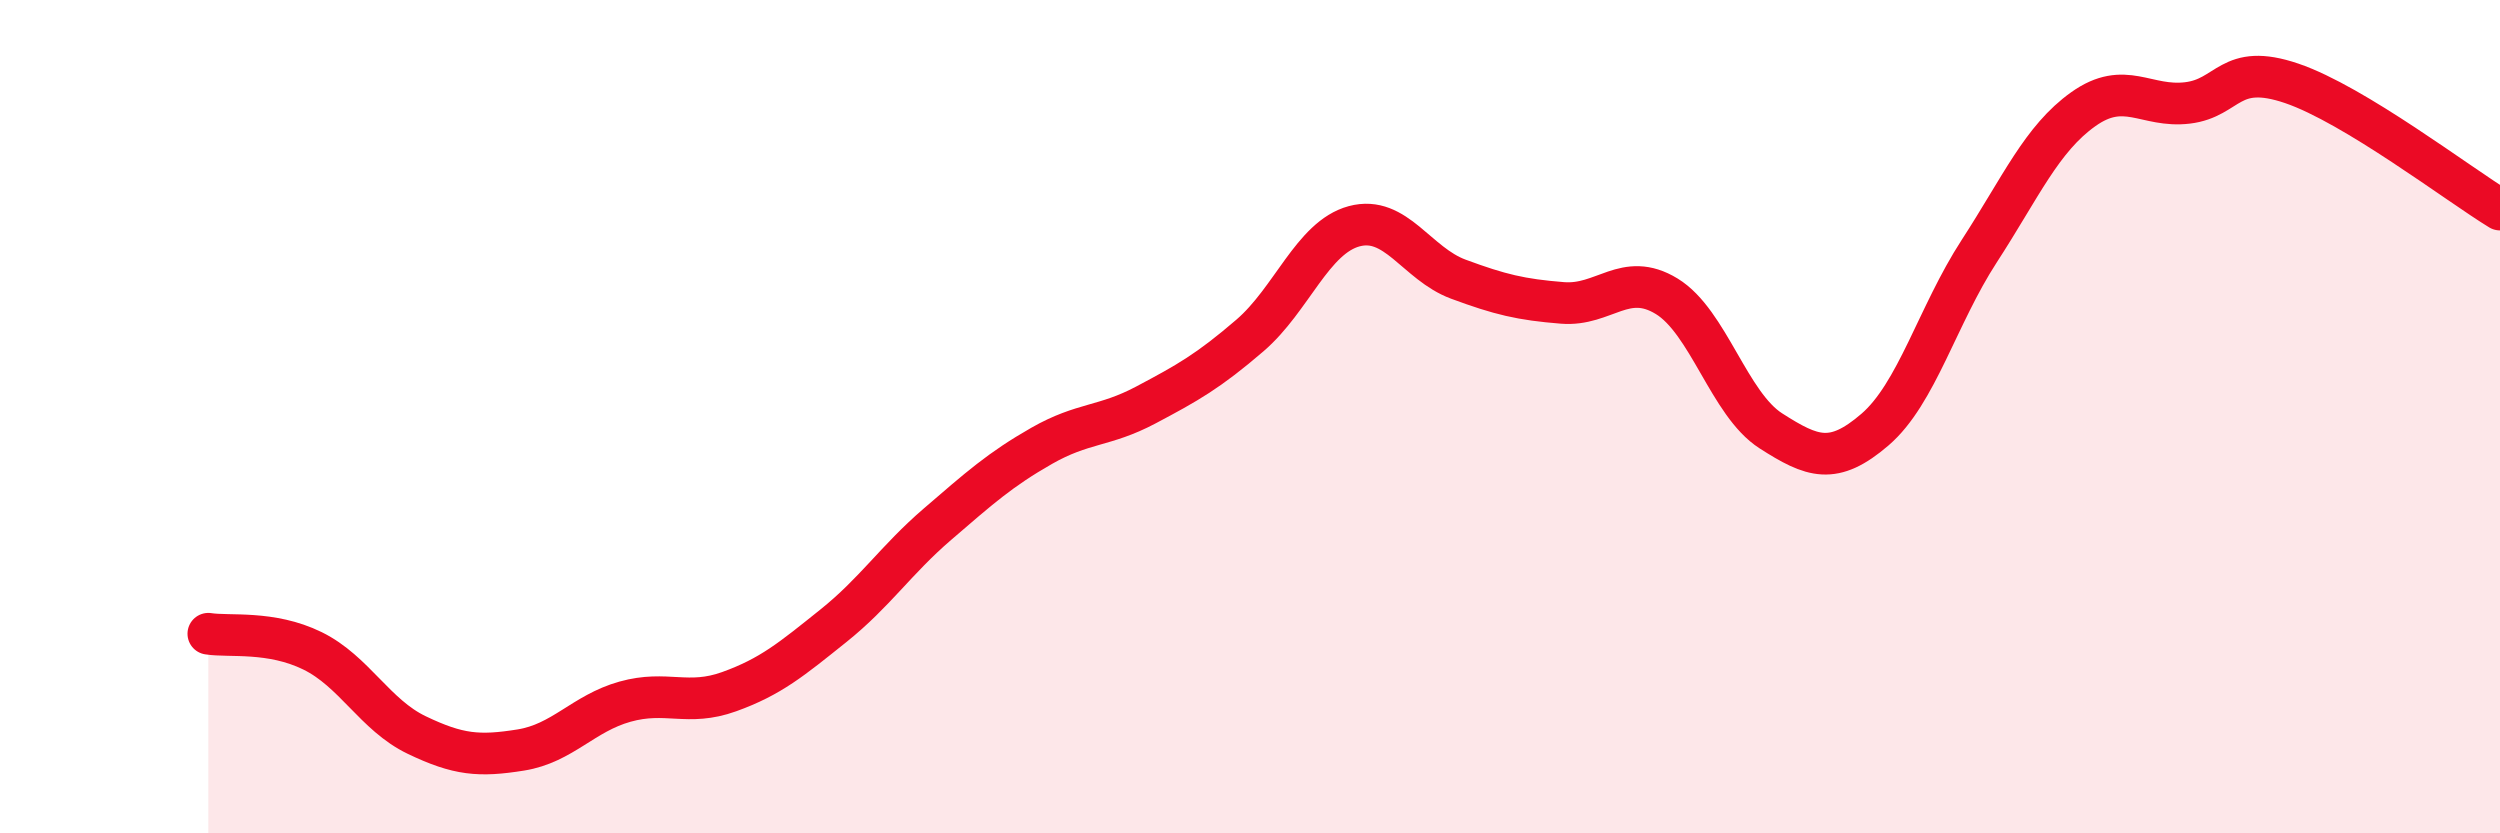 
    <svg width="60" height="20" viewBox="0 0 60 20" xmlns="http://www.w3.org/2000/svg">
      <path
        d="M 5,15.21 C 5.5,15.29 6.5,15.13 7.5,15.62 C 8.5,16.11 9,17.16 10,17.64 C 11,18.12 11.5,18.16 12.5,18 C 13.5,17.84 14,17.12 15,16.84 C 16,16.56 16.5,16.96 17.5,16.6 C 18.5,16.24 19,15.82 20,15.02 C 21,14.22 21.5,13.44 22.5,12.58 C 23.5,11.72 24,11.27 25,10.7 C 26,10.13 26.5,10.25 27.5,9.72 C 28.5,9.19 29,8.91 30,8.05 C 31,7.19 31.5,5.7 32.5,5.43 C 33.5,5.16 34,6.33 35,6.7 C 36,7.07 36.5,7.19 37.5,7.27 C 38.5,7.35 39,6.5 40,7.11 C 41,7.72 41.5,9.7 42.5,10.34 C 43.5,10.98 44,11.17 45,10.31 C 46,9.45 46.5,7.57 47.5,6.03 C 48.5,4.49 49,3.33 50,2.62 C 51,1.91 51.5,2.59 52.5,2.47 C 53.5,2.35 53.5,1.49 55,2 C 56.5,2.51 59,4.42 60,5.03L60 20L5 20Z"
        fill="#EB0A25"
        opacity="0.1"
        stroke-linecap="round"
        stroke-linejoin="round"
      />
      <path
        d="M 5,15.21 C 5.5,15.29 6.5,15.13 7.5,15.62 C 8.5,16.11 9,17.16 10,17.64 C 11,18.12 11.5,18.16 12.5,18 C 13.5,17.84 14,17.12 15,16.84 C 16,16.56 16.5,16.96 17.5,16.6 C 18.5,16.24 19,15.82 20,15.02 C 21,14.22 21.5,13.44 22.5,12.58 C 23.5,11.72 24,11.27 25,10.7 C 26,10.13 26.5,10.25 27.5,9.72 C 28.5,9.19 29,8.91 30,8.05 C 31,7.19 31.5,5.7 32.5,5.43 C 33.5,5.16 34,6.33 35,6.7 C 36,7.07 36.5,7.19 37.5,7.27 C 38.5,7.35 39,6.5 40,7.11 C 41,7.72 41.5,9.7 42.5,10.34 C 43.5,10.98 44,11.17 45,10.31 C 46,9.45 46.5,7.57 47.5,6.03 C 48.5,4.49 49,3.33 50,2.62 C 51,1.91 51.5,2.59 52.5,2.47 C 53.5,2.35 53.5,1.49 55,2 C 56.5,2.51 59,4.42 60,5.03"
        stroke="#EB0A25"
        stroke-width="1"
        fill="none"
        stroke-linecap="round"
        stroke-linejoin="round"
      />
    </svg>
  